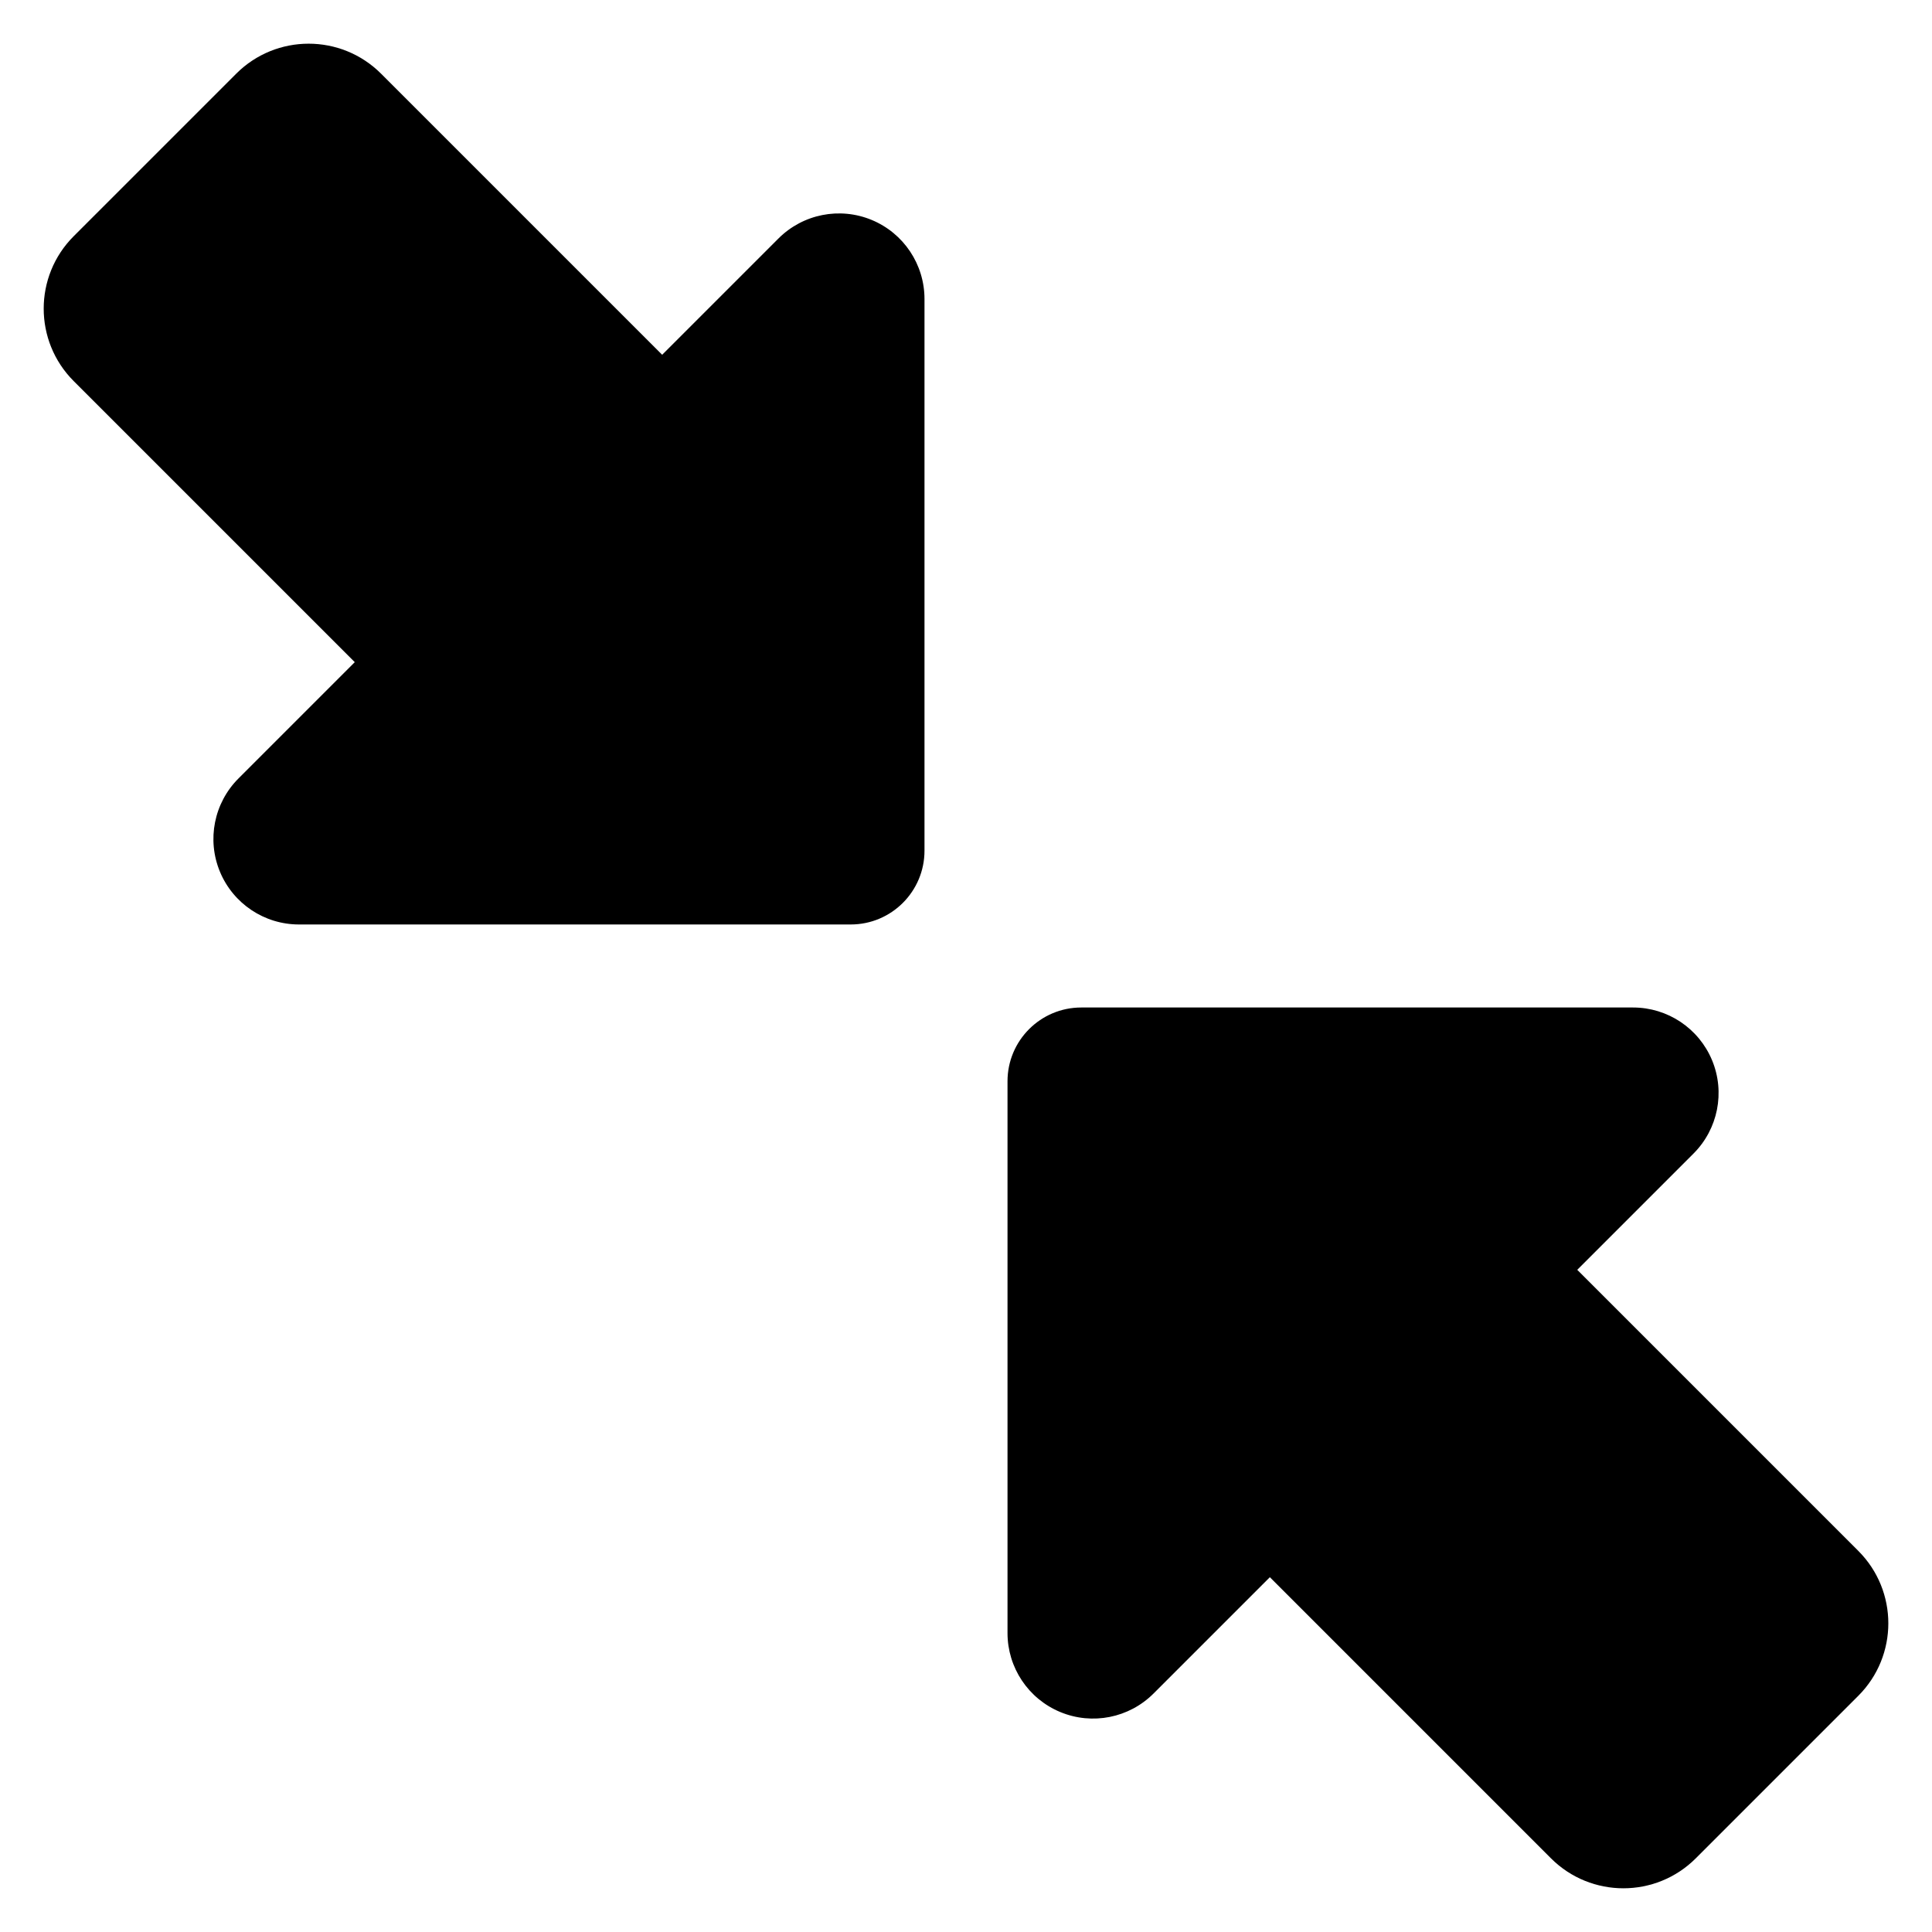 <?xml version="1.0" encoding="UTF-8"?>
<!-- Uploaded to: SVG Find, www.svgrepo.com, Generator: SVG Find Mixer Tools -->
<svg fill="#000000" width="800px" height="800px" version="1.1" viewBox="144 144 512 512" xmlns="http://www.w3.org/2000/svg">
 <path d="m480.52 561.98-30.82 30.82c-6.484 6.484-16.23 8.426-24.703 4.914-8.477-3.508-13.996-11.773-13.996-20.941v-146.22c0-10.801 8.754-19.555 19.555-19.555h146.22c9.168 0 17.434 5.523 20.945 13.992 3.508 8.469 1.566 18.223-4.918 24.707l-30.816 30.82 74.488 74.488c10.602 10.602 10.602 27.789 0 38.395-10.312 10.305-32.758 32.758-43.066 43.066-10.602 10.602-27.789 10.602-38.395 0l-74.488-74.492zm-242.5-242.5-74.488-74.488c-10.602-10.605-10.602-27.793 0-38.395 10.312-10.312 32.758-32.762 43.066-43.066 10.602-10.605 27.789-10.605 38.395 0l74.488 74.488 30.82-30.82c6.484-6.481 16.23-8.422 24.703-4.914 8.477 3.512 13.996 11.777 13.996 20.945v146.21c0 10.801-8.754 19.555-19.555 19.555h-146.22c-9.168 0-17.434-5.523-20.945-13.992-3.508-8.469-1.566-18.219 4.918-24.703l30.816-30.82z" fill-rule="evenodd"/>
</svg>